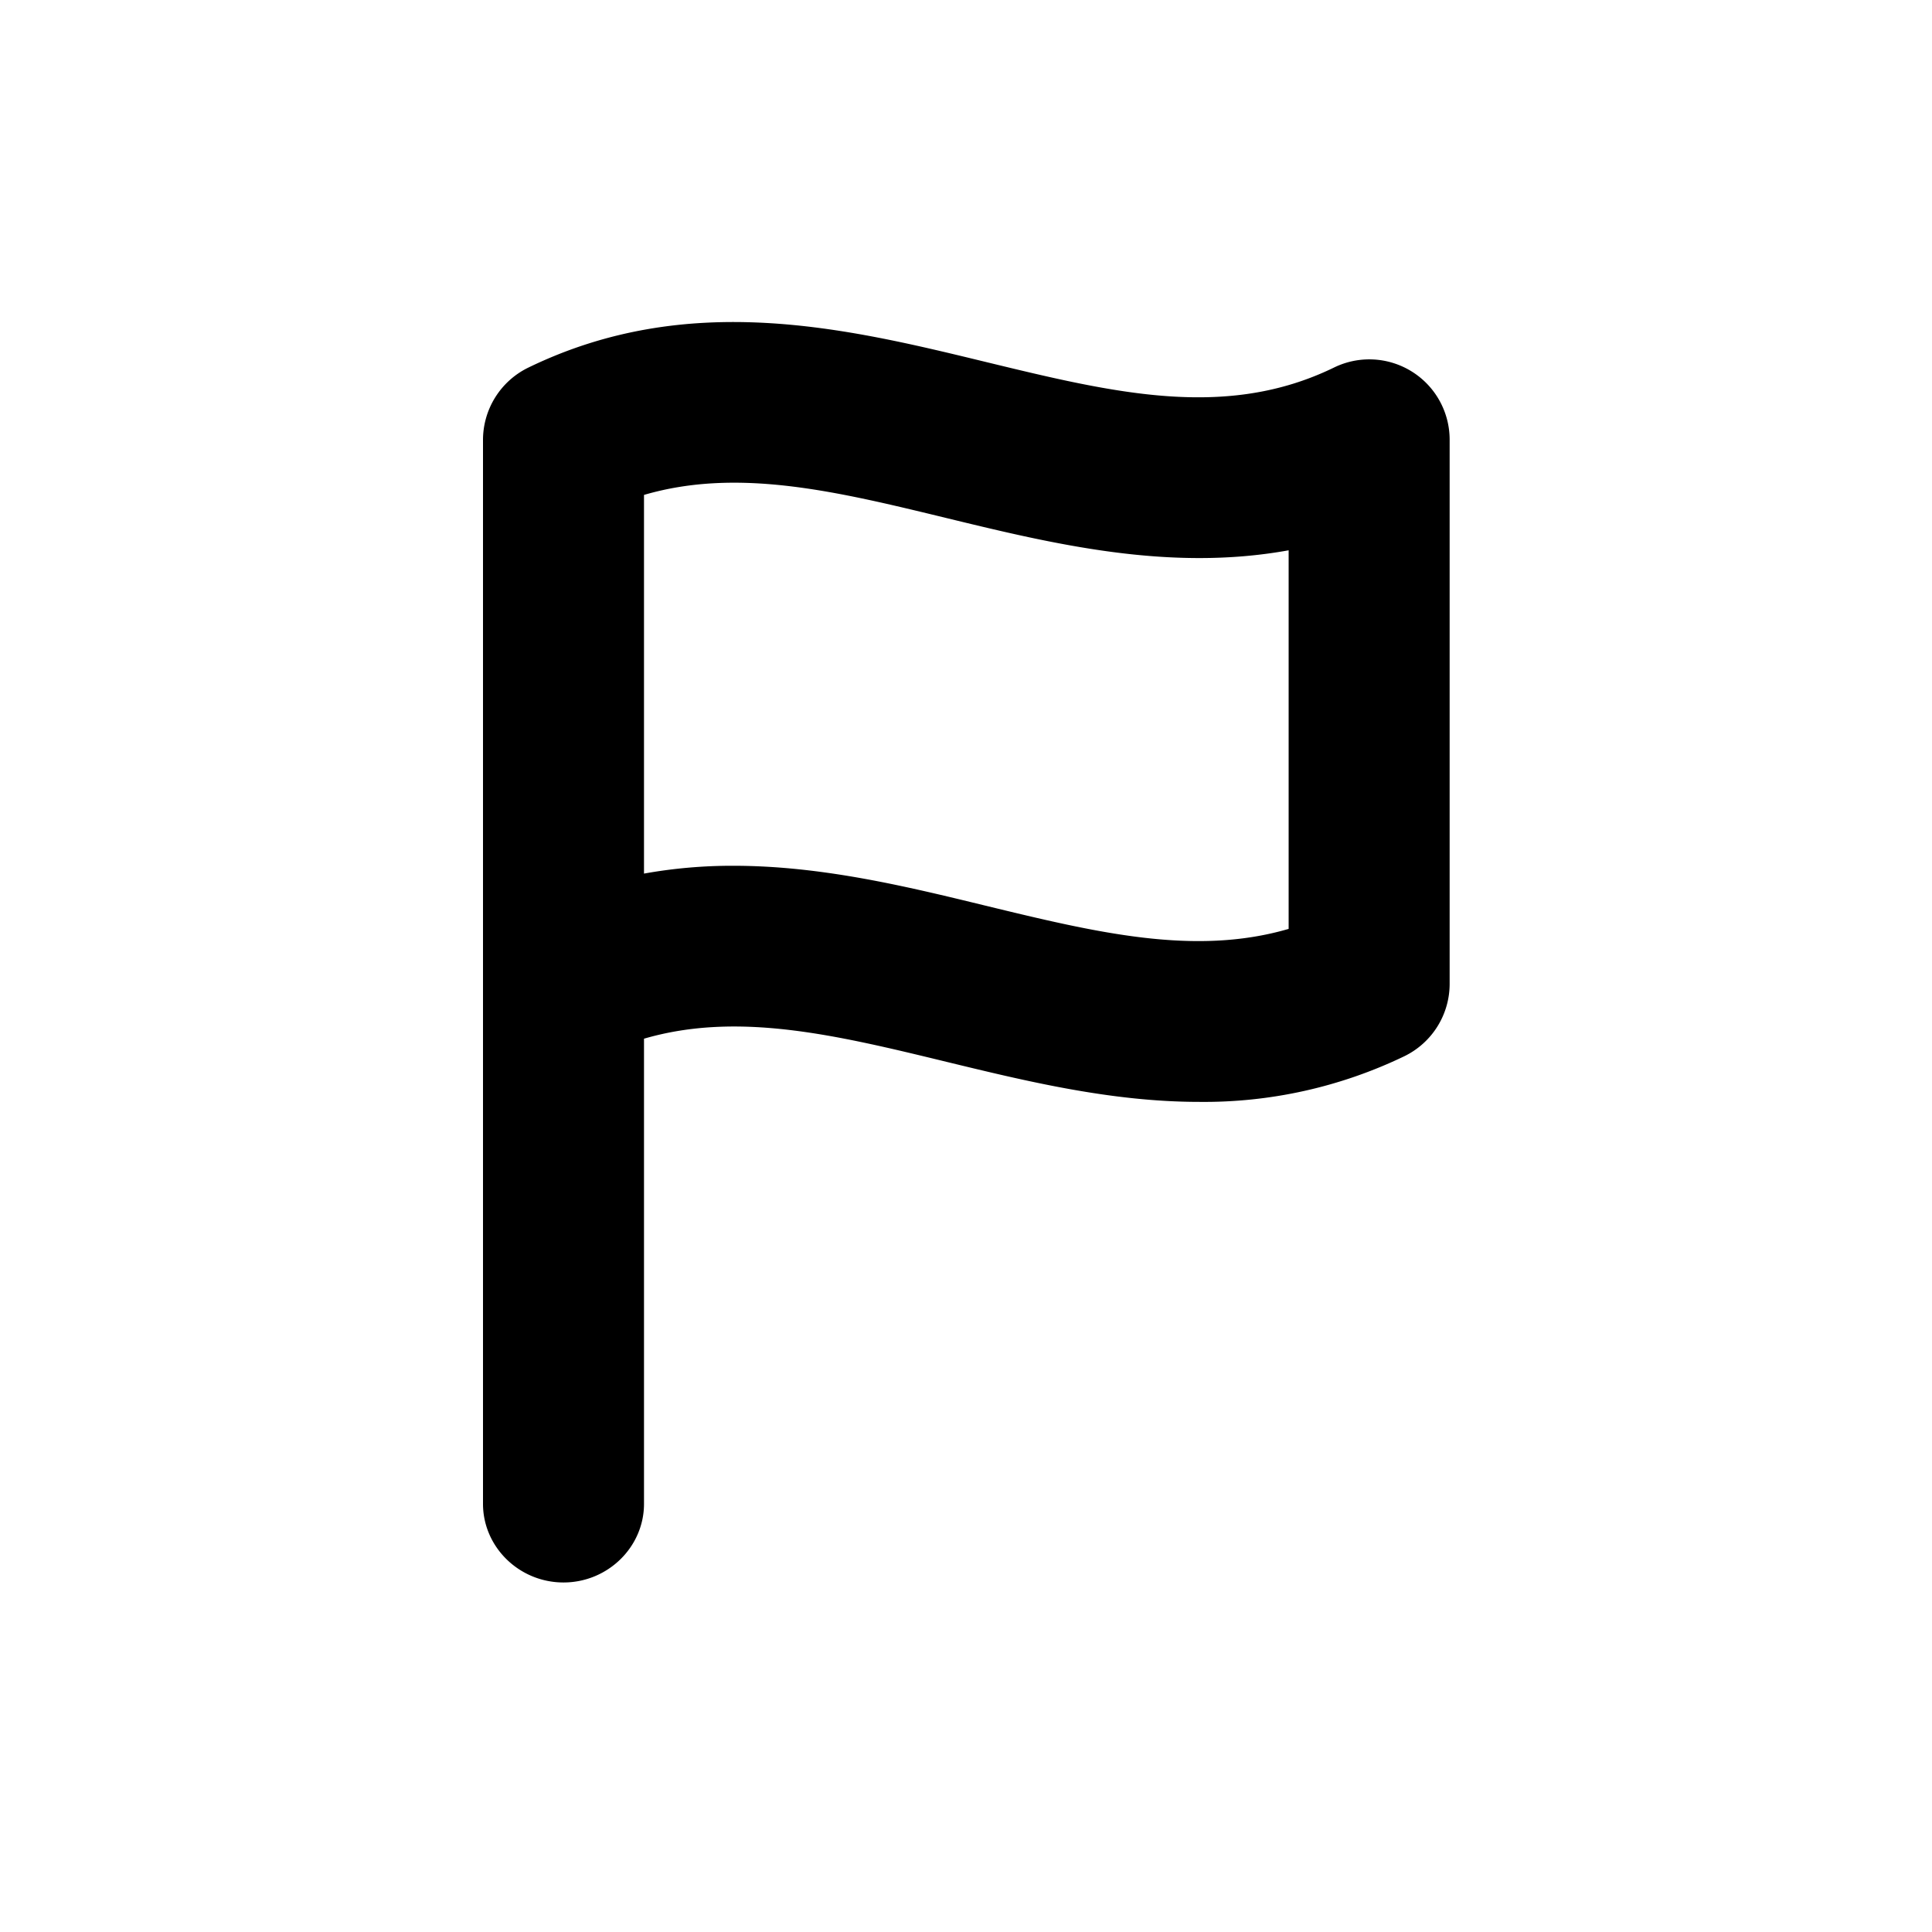 <svg width="24" height="24" viewBox="0 0 24 24"><path d="M6 12.235v6.446c0 .537.45.977 1 .977s1-.44 1-.977v-5.778c1.17-.341 2.389-.045 3.768.29.982.238 2.036.495 3.13.495a5.73 5.73 0 0 0 2.547-.567 1 1 0 0 0 .563-.9V5.466a.998.998 0 0 0-1.437-.9c-1.345.654-2.731.317-4.331-.071-1.729-.42-3.687-.895-5.678.072A1 1 0 0 0 6 5.466v6.769zm3.111-1.48c1.094 0 2.148.256 3.129.495 1.381.335 2.6.63 3.768.289V6.836c-1.488.27-2.93-.08-4.24-.398-1.379-.335-2.598-.632-3.768-.29v4.704a6.195 6.195 0 0 1 1.111-.097z" fill="currentColor" fill-rule="evenodd"/></svg>